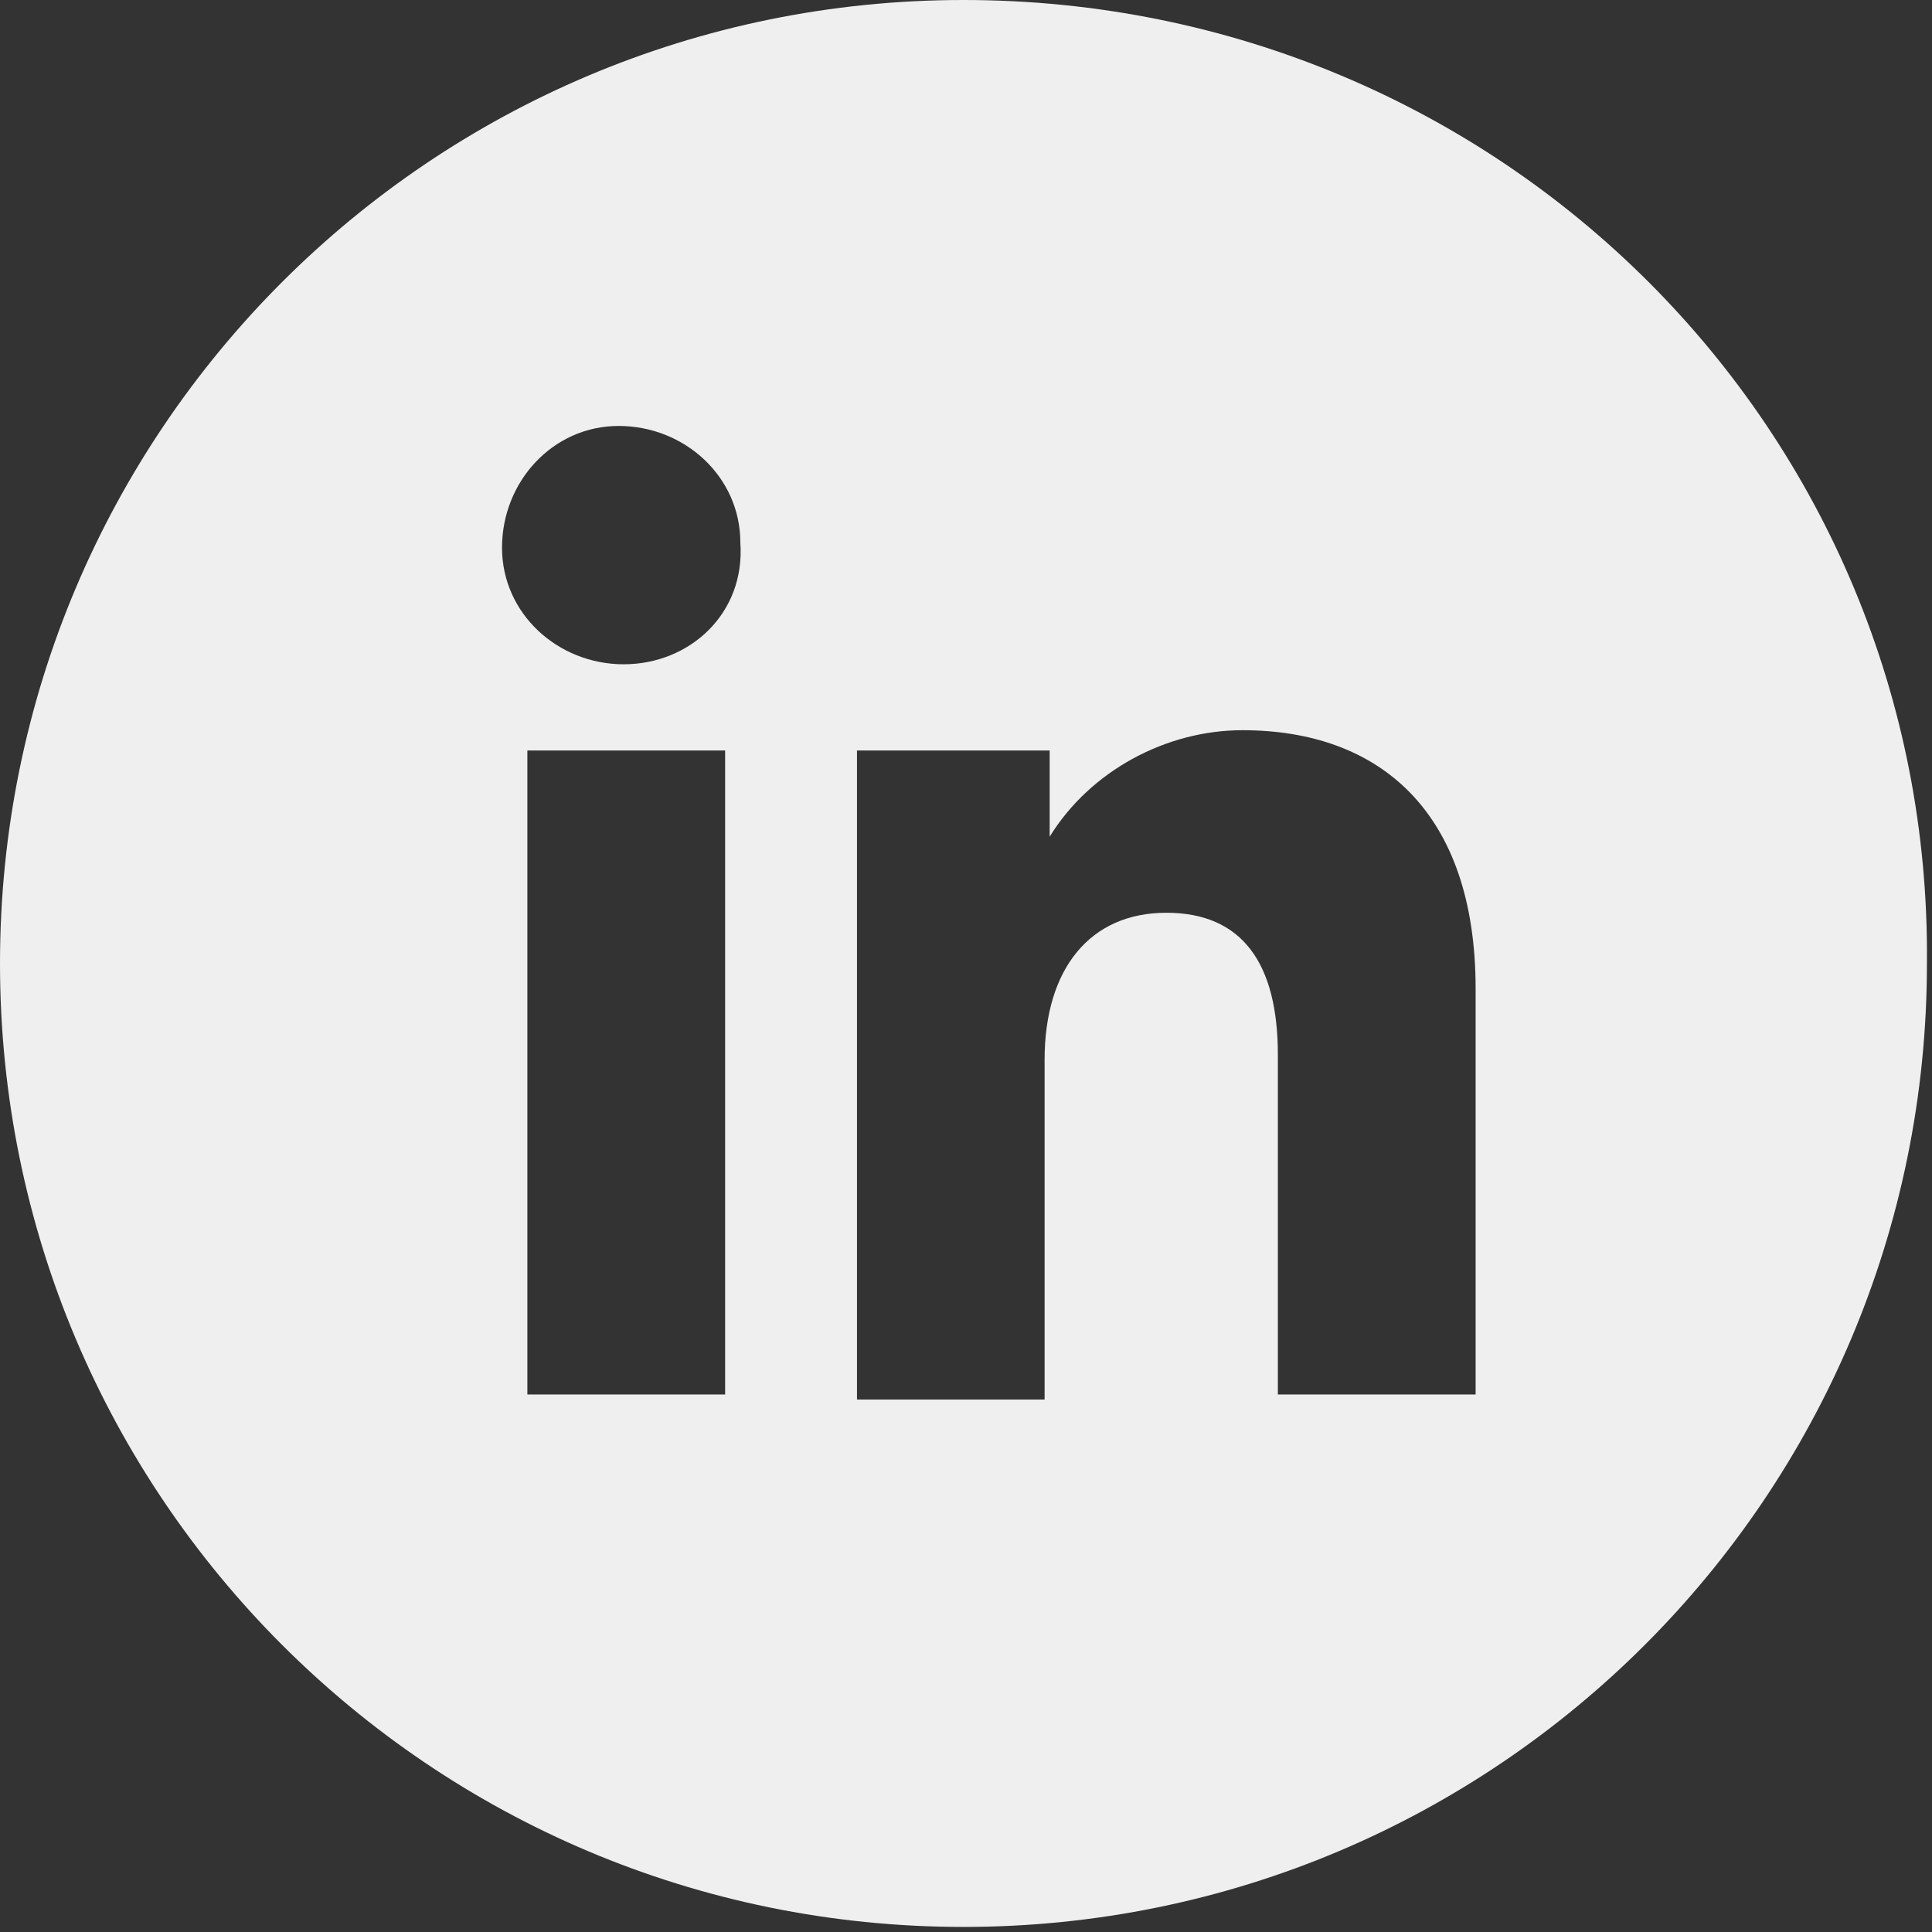 <?xml version="1.0" encoding="utf-8"?>
<!-- Generator: Adobe Illustrator 25.4.1, SVG Export Plug-In . SVG Version: 6.00 Build 0)  -->
<svg version="1.1" id="Layer_1" xmlns="http://www.w3.org/2000/svg" xmlns:xlink="http://www.w3.org/1999/xlink" x="0px" y="0px"
	 viewBox="0 0 38.1 38.1" style="enable-background:new 0 0 38.1 38.1;" xml:space="preserve">
<rect x="0" y="0" width="38.1" height="38.1" fill="#333333" stroke="none"/>
<style type="text/css">
	.st0{fill:#EFEFEF;}
</style>
<g id="Layer_2_00000043426108779690279290000012568600182481318553_">
	<g id="Capa_1">
		<path class="st0" d="M19,0C8.5,0,0,8.5,0,19l0,0c0,10.5,8.5,19,19,19s19-8.5,19-19l0,0C38.1,8.5,29.6,0,19,0L19,0z M14.3,27.5
			h-3.9V14.8h3.9C14.3,14.8,14.3,27.5,14.3,27.5z M12.3,13.1c-1.3,0-2.4-1-2.4-2.3s1-2.4,2.3-2.4s2.4,1,2.4,2.3l0,0
			C14.7,12.1,13.6,13.1,12.3,13.1L12.3,13.1z M29.1,27.5h-3.9v-6.7c0-1.8-0.7-2.8-2.2-2.8s-2.4,1.1-2.4,2.9v6.7h-3.7V14.8h3.8v1.7
			c0.8-1.3,2.3-2.1,3.8-2.1c2.7,0,4.6,1.6,4.6,5.1L29.1,27.5z"/>
	</g>
</g>
</svg>

